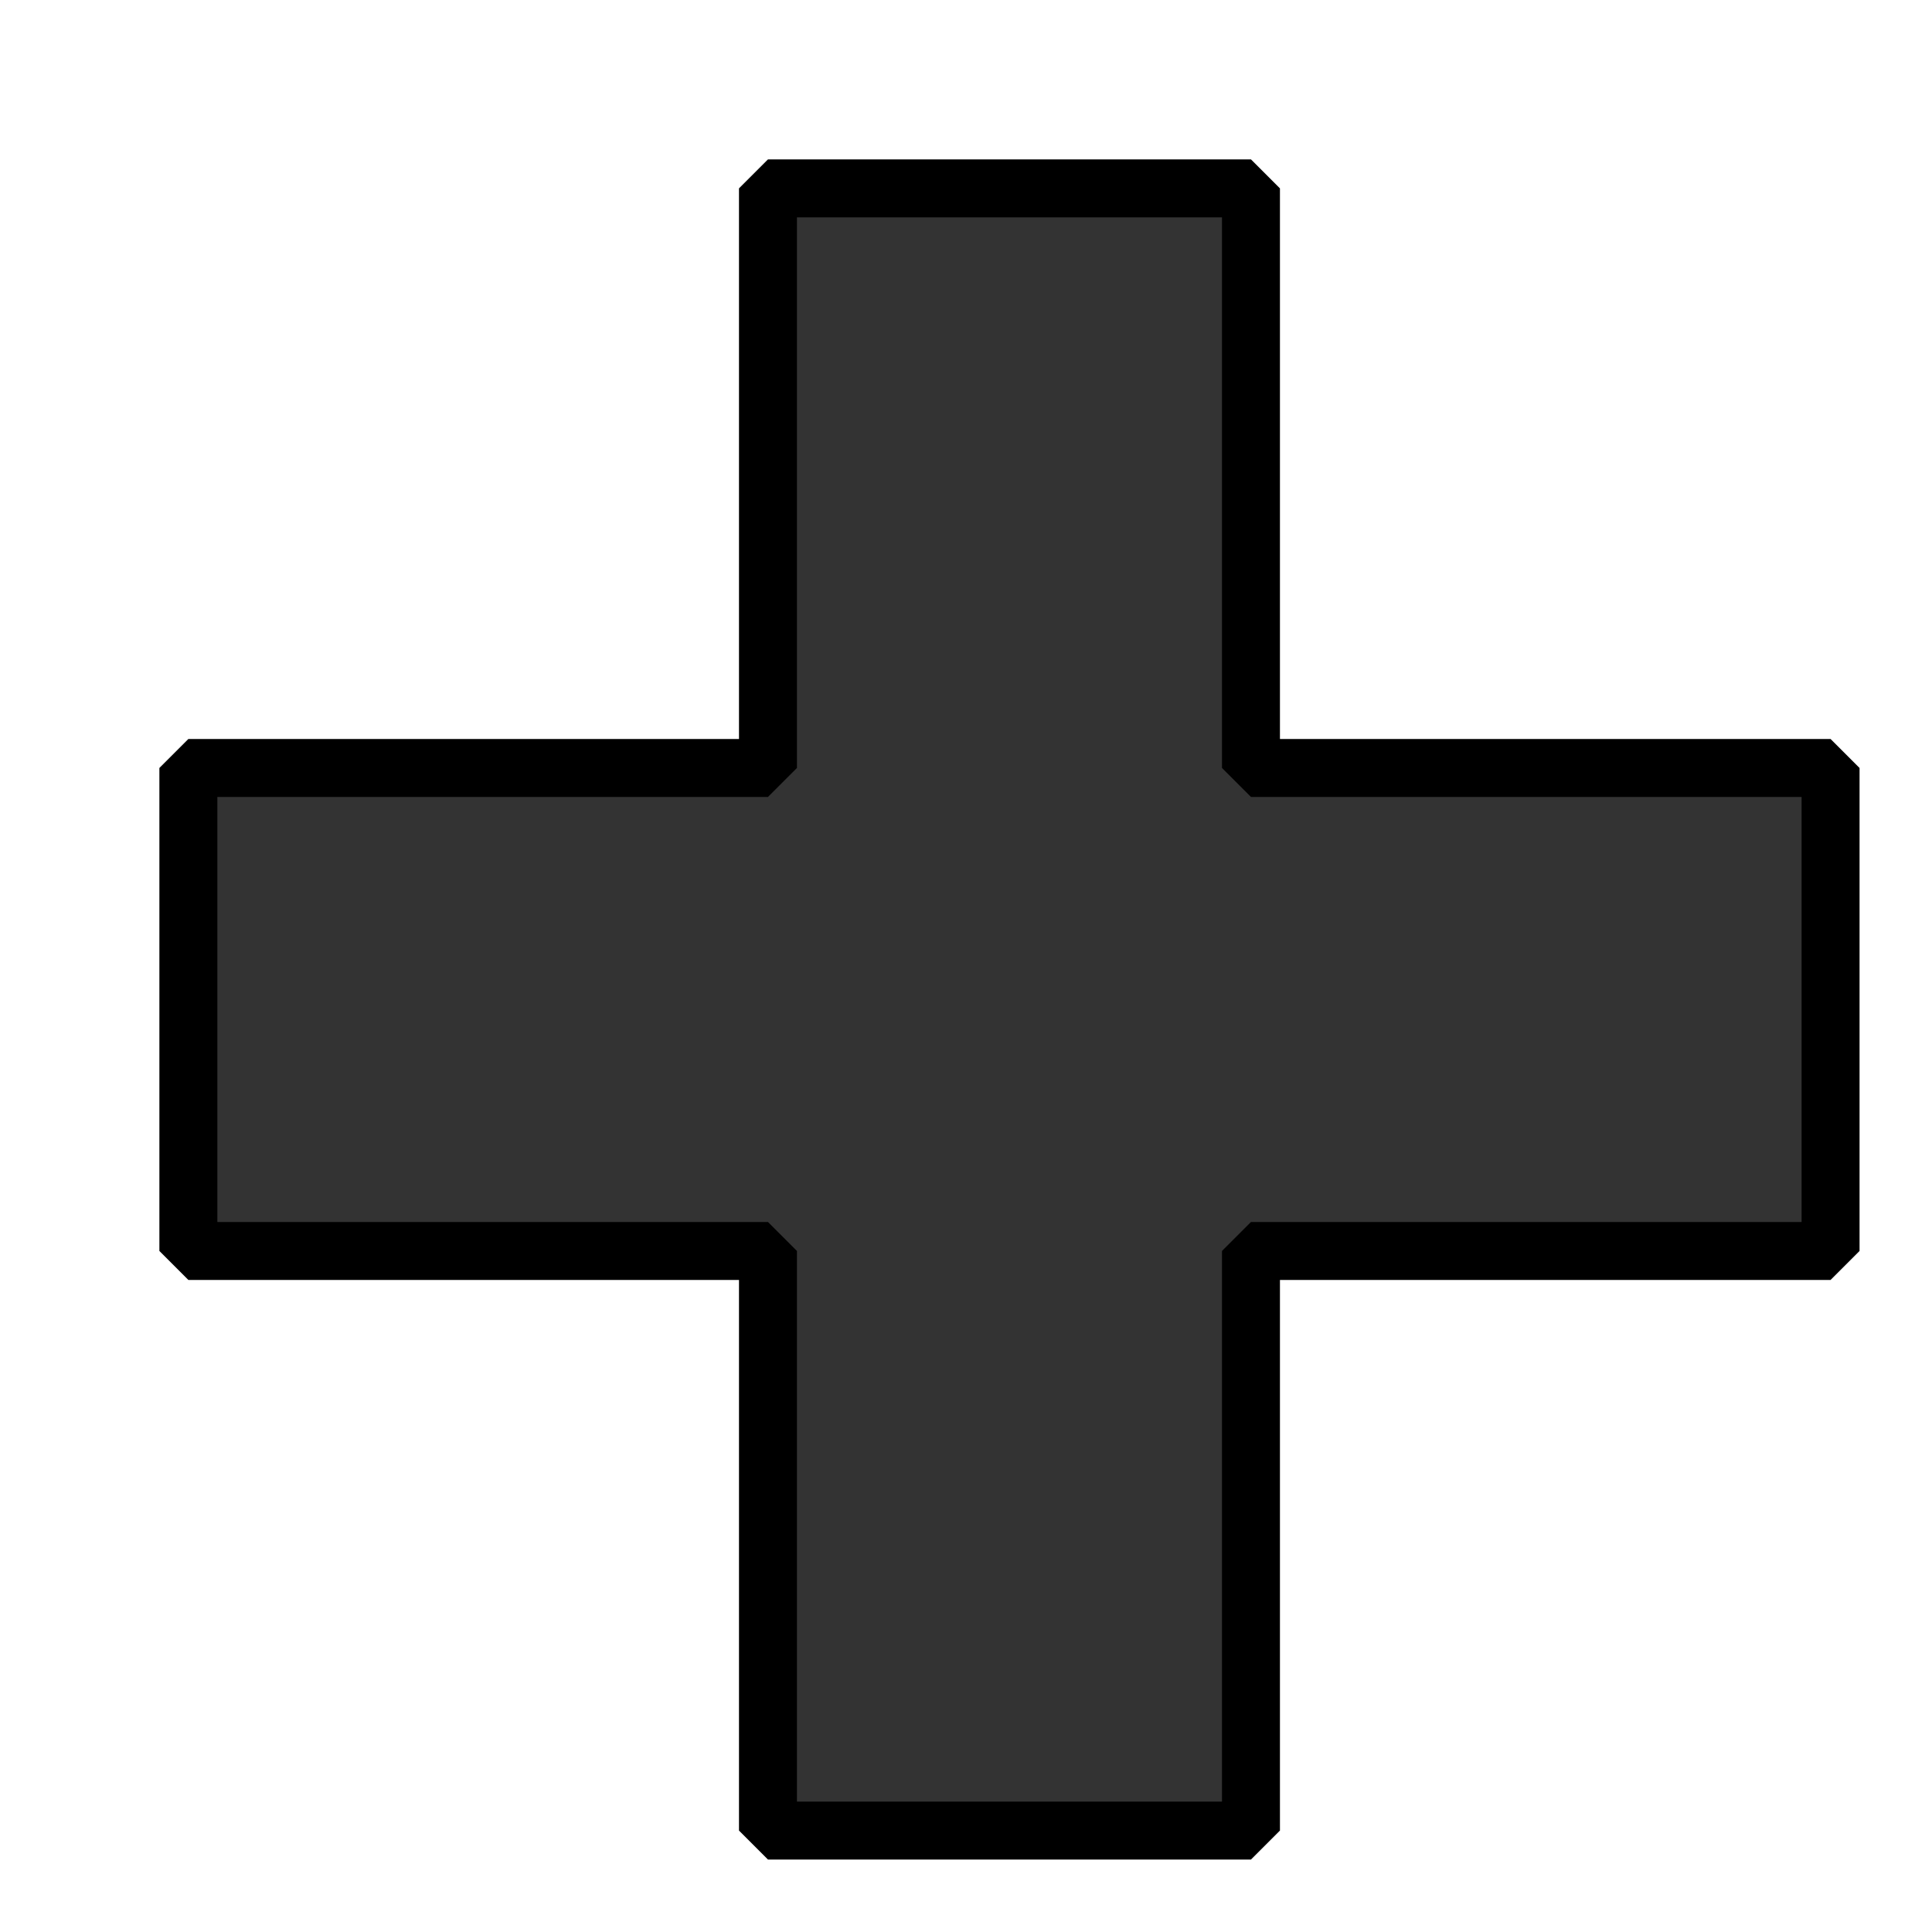 <svg height="200" viewBox="0 0 200 200" width="200" xmlns="http://www.w3.org/2000/svg"><filter id="a" height="150%" width="150%"><feGaussianBlur in="SourceAlpha" result="blur" stdDeviation="3"/><feColorMatrix in="blur" result="blurAlpha" values="2 0 0 0 0 0 2 0 0 0 0 0 2 0 0 0 0 0 0.5 0"/><feOffset dx="4.5" dy="4.5" in="blurAlpha" result="offsetBlur"/><feBlend in="SourceGraphic" in2="offsetBlur"/></filter><path d="M75 15h50v60h60v50h-60v60H75v-60H15V75h60z" fill="#333" fill-rule="evenodd" stroke="#000" stroke-width="6" stroke-linejoin="bevel" filter="url(#a)"/></svg>